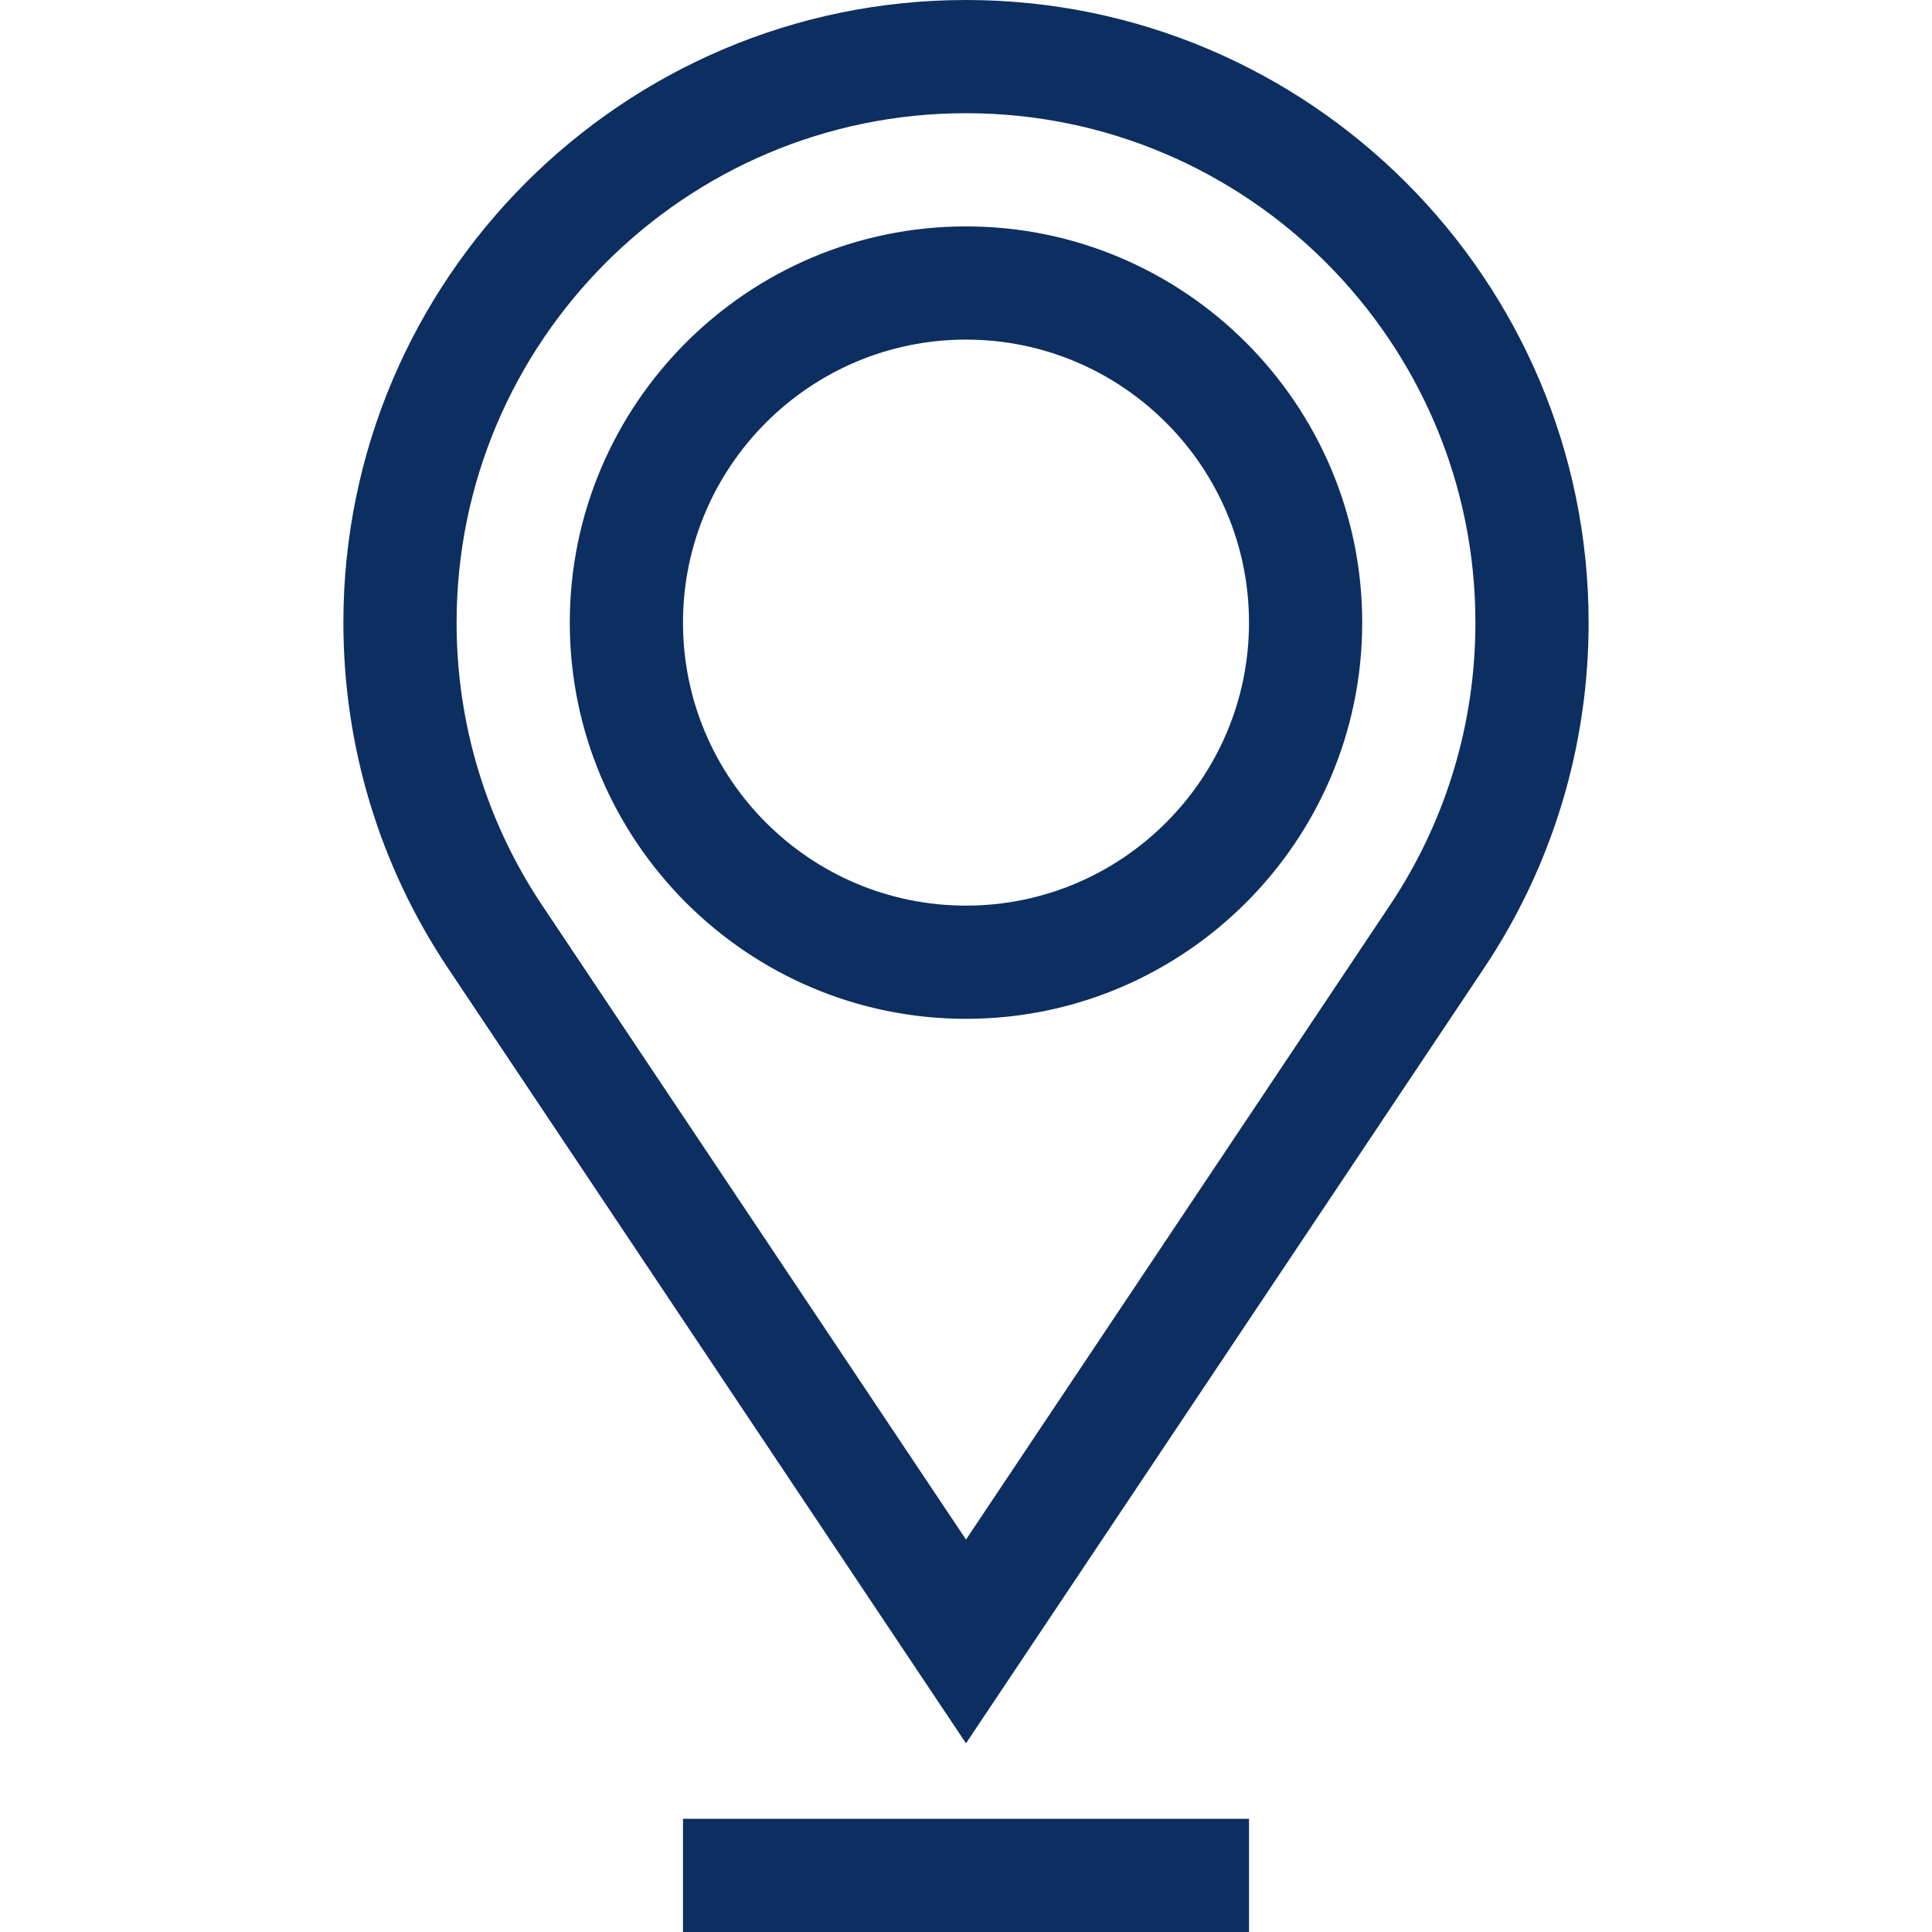 <svg width="64" height="64" viewBox="0 0 64 64" fill="none" xmlns="http://www.w3.org/2000/svg">
<path d="M22.625 60.25H41.375V64H22.625V60.25Z" fill="#0D2E60"/>
<path d="M52.625 20.625C52.625 9.252 43.373 0 32 0C20.627 0 11.375 9.252 11.375 20.625C11.375 24.721 12.573 28.679 14.84 32.071L32 57.75L49.16 32.071C51.427 28.679 52.625 24.721 52.625 20.625ZM46.042 29.988L32 51L17.958 29.988C16.105 27.214 15.125 23.977 15.125 20.625C15.125 11.32 22.695 3.75 32 3.75C41.305 3.75 48.875 11.32 48.875 20.625C48.875 23.977 47.895 27.214 46.042 29.988Z" fill="#0D2E60"/>
<path d="M32 7.5C24.763 7.5 18.875 13.388 18.875 20.625C18.875 27.862 24.763 33.75 32 33.75C39.237 33.75 45.125 27.862 45.125 20.625C45.125 13.388 39.237 7.5 32 7.5ZM32 30C26.831 30 22.625 25.794 22.625 20.625C22.625 15.456 26.831 11.25 32 11.25C37.169 11.25 41.375 15.456 41.375 20.625C41.375 25.794 37.169 30 32 30Z" fill="#0D2E60"/>
</svg>
